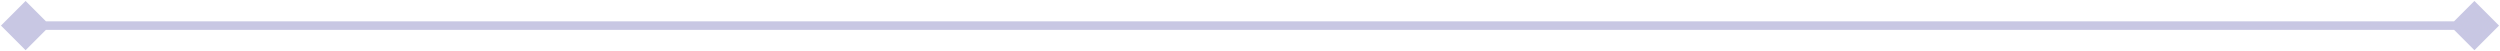 <?xml version="1.0" encoding="UTF-8"?> <svg xmlns="http://www.w3.org/2000/svg" width="1759" height="36" viewBox="0 0 1759 36" fill="none"><path d="M0.679 18L18 35.321L35.321 18L18 0.679L0.679 18ZM1758.32 18L1741 0.679L1723.68 18L1741 35.321L1758.32 18ZM18 21H1741V15H18V21Z" fill="#C8C7E3"></path></svg> 